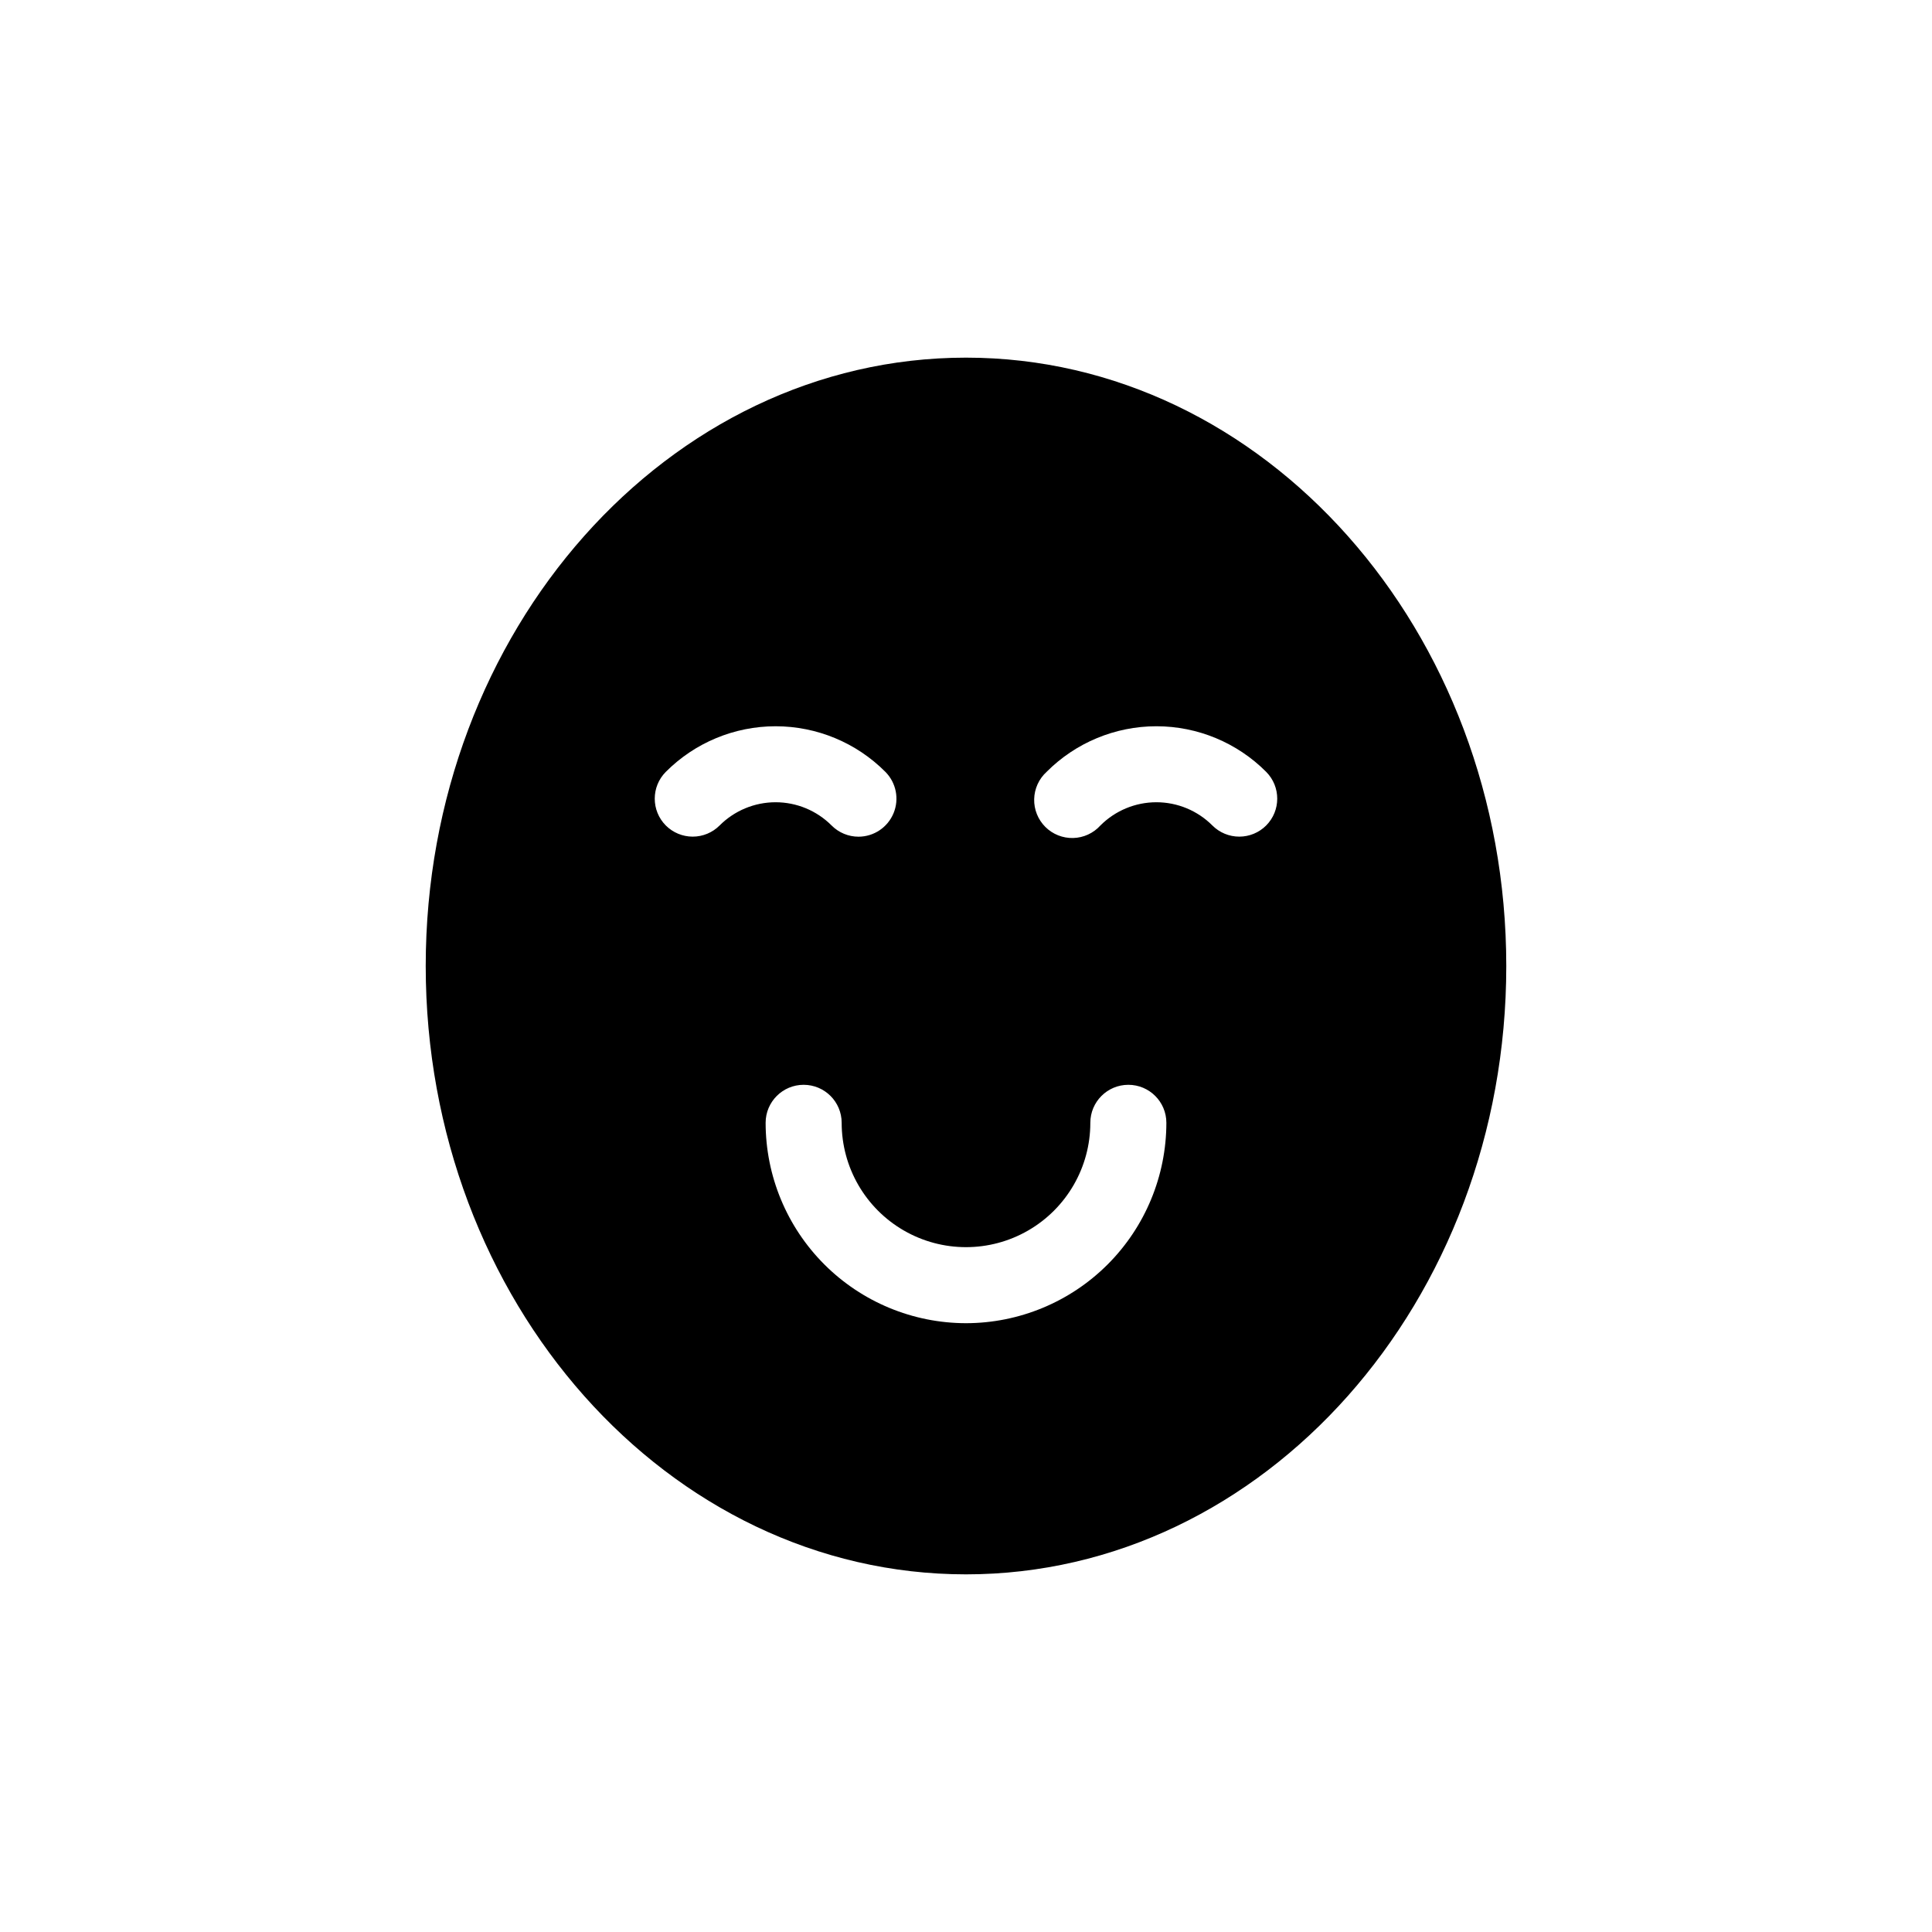 <?xml version="1.0" encoding="UTF-8"?>
<!-- Uploaded to: SVG Repo, www.svgrepo.com, Generator: SVG Repo Mixer Tools -->
<svg fill="#000000" width="800px" height="800px" version="1.1" viewBox="144 144 512 512" xmlns="http://www.w3.org/2000/svg">
 <path d="m400 238.78c-78.949 0-143.18 72.344-143.18 161.22 0 88.871 64.234 161.22 143.18 161.22 78.945 0 143.18-72.348 143.18-161.22 0-88.875-64.234-161.22-143.18-161.22zm-79.555 123.98c-3.906-3.93-3.906-10.277 0-14.207 7.707-7.738 18.176-12.086 29.098-12.086 10.918 0 21.391 4.348 29.094 12.086 2.863 2.883 3.719 7.199 2.164 10.953-1.551 3.758-5.207 6.211-9.266 6.227-2.688 0.004-5.262-1.066-7.156-2.973-3.93-3.941-9.27-6.156-14.836-6.156-5.566 0-10.906 2.215-14.84 6.156-1.887 1.895-4.453 2.957-7.129 2.957-2.672 0-5.238-1.062-7.129-2.957zm79.555 131.9c-14.082-0.012-27.578-5.613-37.535-15.566-9.957-9.957-15.555-23.457-15.566-37.535 0-5.566 4.512-10.074 10.074-10.074 5.566 0 10.078 4.508 10.078 10.074 0 11.773 6.277 22.648 16.473 28.535 10.195 5.887 22.754 5.887 32.949 0 10.195-5.887 16.477-16.762 16.477-28.535 0-5.566 4.508-10.074 10.074-10.074 5.566 0 10.078 4.508 10.078 10.074-0.016 14.078-5.613 27.578-15.57 37.535-9.953 9.953-23.453 15.555-37.531 15.566zm79.551-131.9c-1.891 1.895-4.457 2.957-7.129 2.957-2.676 0-5.238-1.062-7.129-2.957-3.934-3.941-9.27-6.156-14.84-6.156-5.566 0-10.902 2.215-14.836 6.156-1.848 2.047-4.453 3.25-7.211 3.32-2.758 0.074-5.426-0.988-7.379-2.934-1.953-1.949-3.023-4.609-2.961-7.367 0.062-2.758 1.254-5.371 3.293-7.227 7.707-7.738 18.176-12.086 29.094-12.086 10.922 0 21.391 4.348 29.098 12.086 3.906 3.93 3.906 10.277 0 14.207z"/>
</svg>